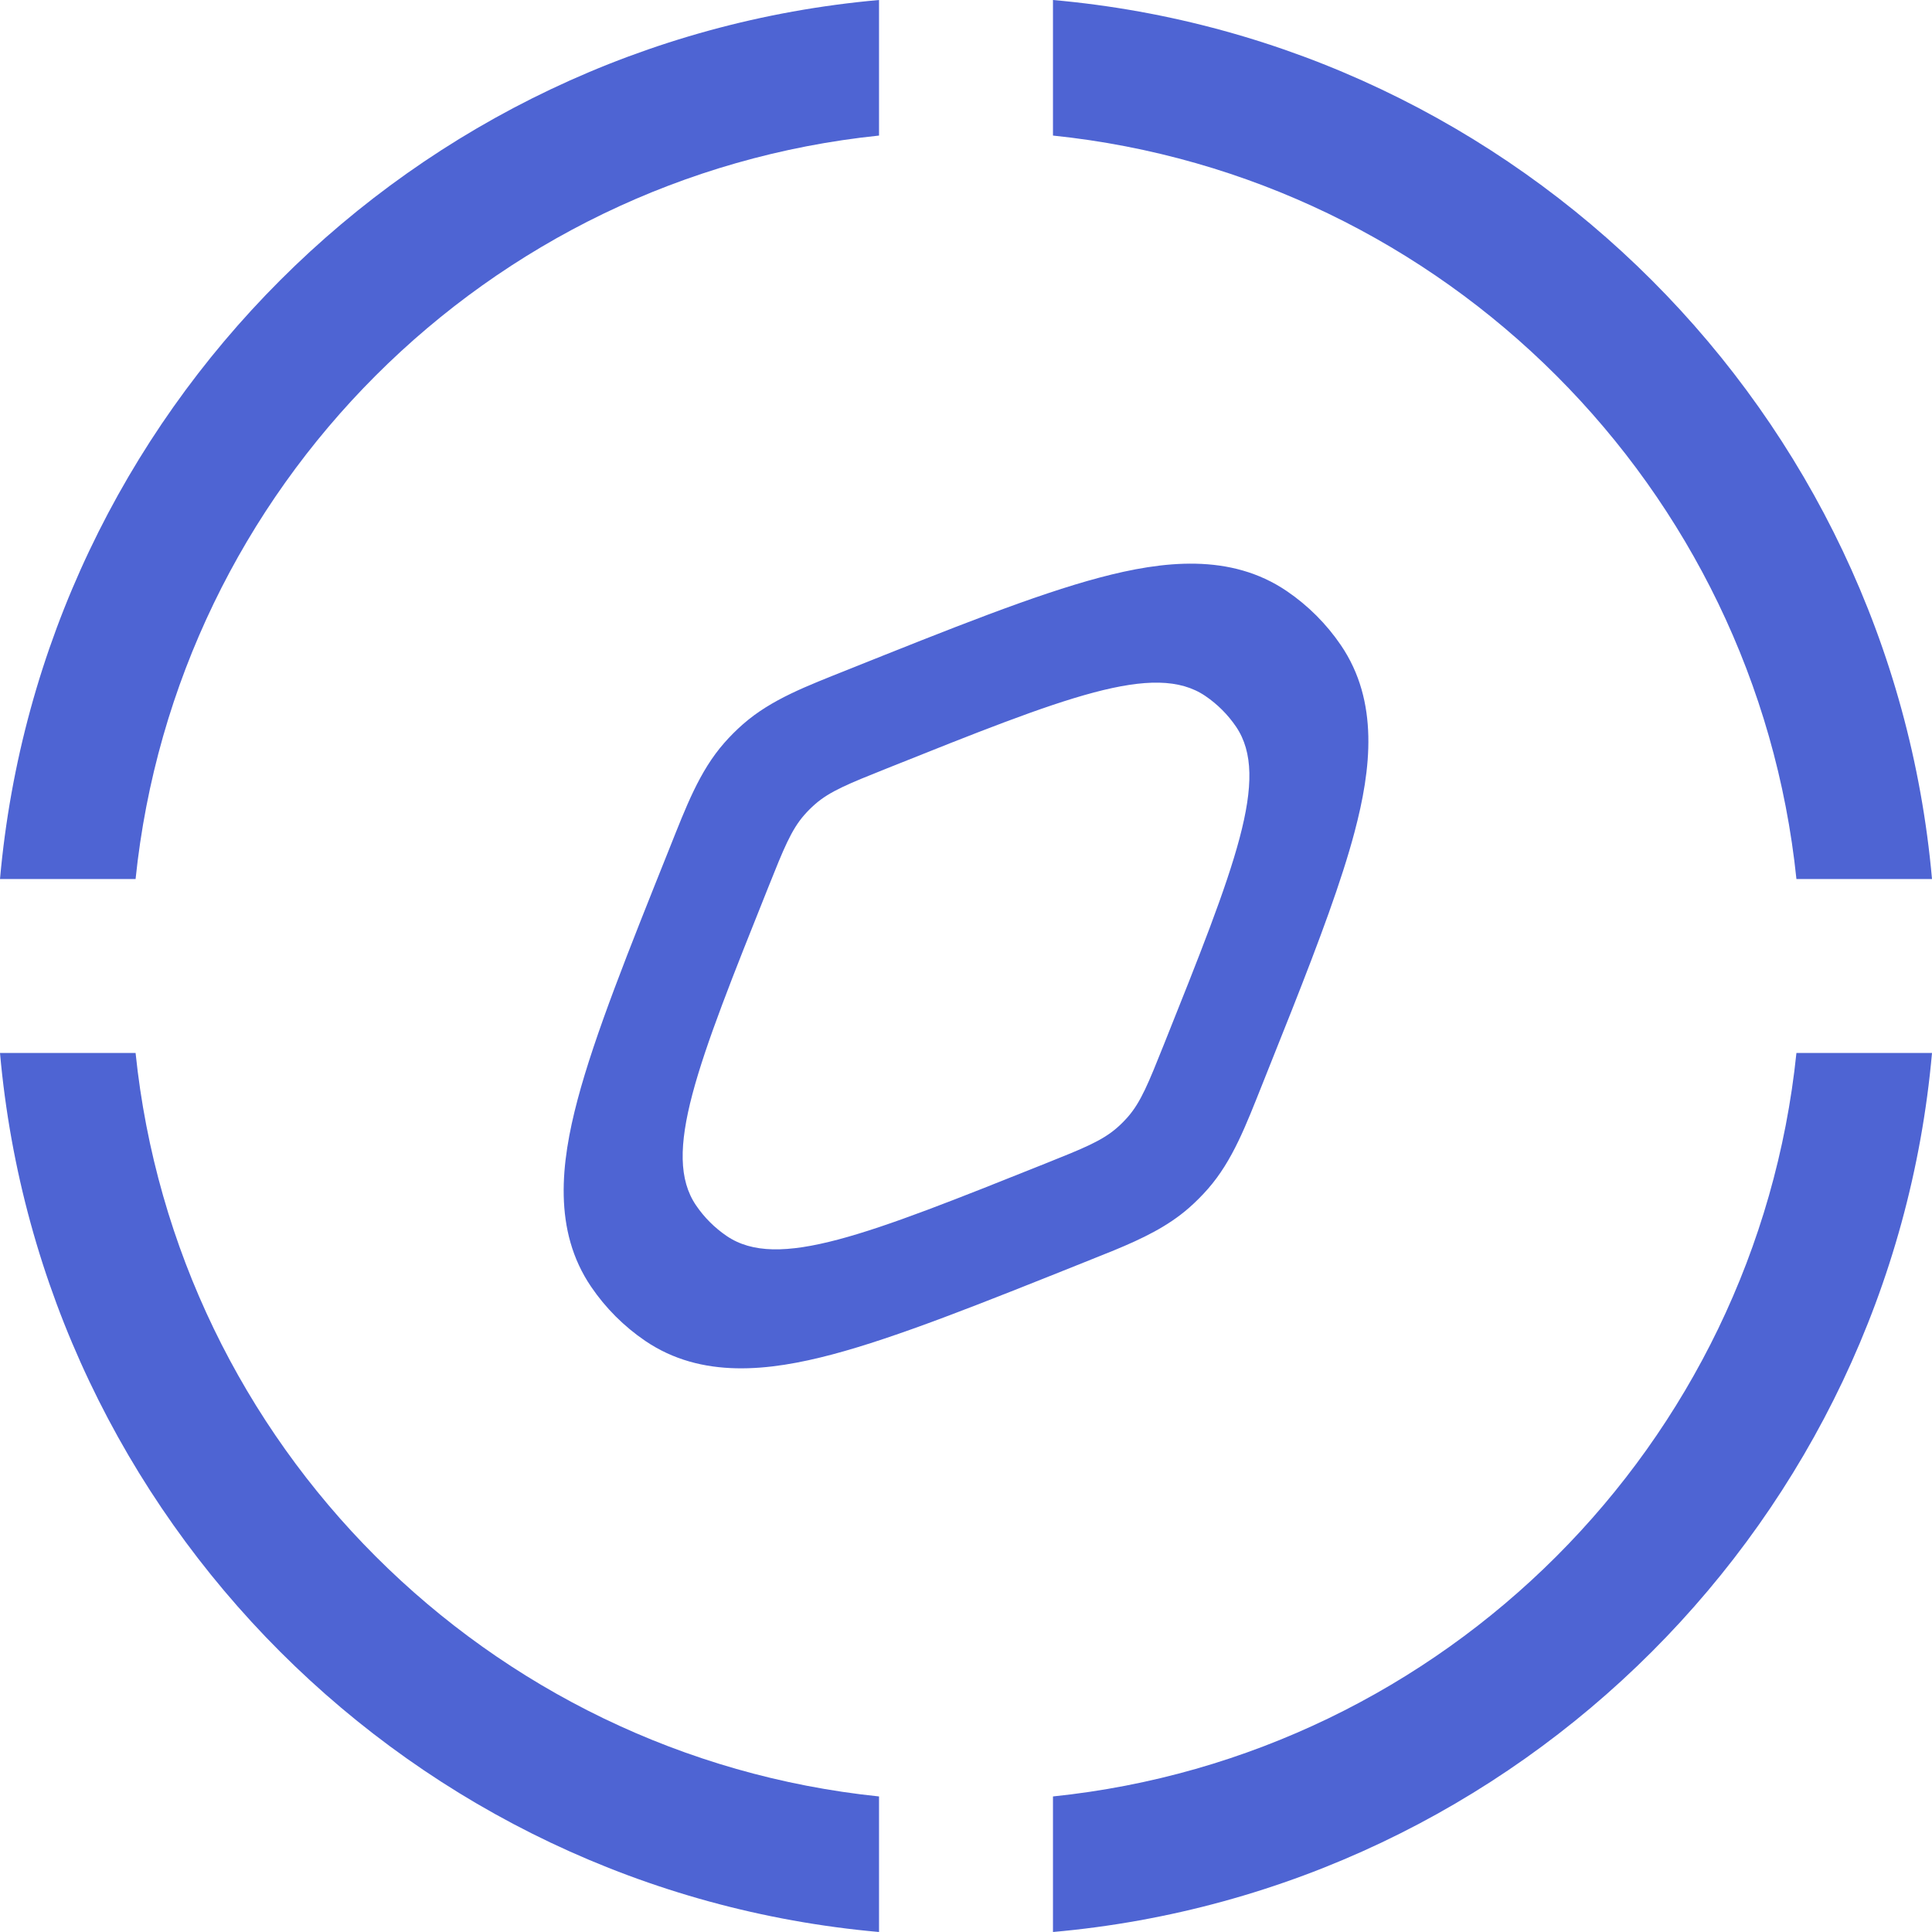<svg xmlns="http://www.w3.org/2000/svg" width="500" height="500" viewBox="0 0 500 500" fill="none"><path fill-rule="evenodd" clip-rule="evenodd" d="M284.653 149.458C300.93 145.143 318.453 143.079 333.017 152.974C338.53 156.72 343.285 161.477 347.031 166.988C356.929 181.552 354.866 199.076 350.55 215.353C347.198 227.997 341.471 243.329 334.293 261.516L326.666 280.663C322.47 291.149 319.035 300.356 312.603 307.691C311.078 309.431 309.444 311.071 307.704 312.596C302.203 317.419 295.649 320.556 288.292 323.592L280.672 326.656C253.859 337.38 232.22 346.07 215.36 350.539C199.082 354.854 181.558 356.921 166.993 347.023C161.482 343.277 156.725 338.519 152.979 333.006C143.083 318.443 145.148 300.92 149.463 284.644C153.933 267.785 162.622 246.147 173.347 219.335C177.546 208.836 180.979 199.636 187.41 192.3L187.413 192.294C188.933 190.561 190.567 188.927 192.3 187.408L192.306 187.404C199.642 180.973 208.843 177.541 219.342 173.342C246.154 162.617 267.794 153.928 284.653 149.458ZM311.945 180.122C298.768 171.167 275.695 180.396 229.55 198.853C219.708 202.79 214.785 204.758 210.923 208.143C209.94 209.006 209.012 209.934 208.15 210.917C204.764 214.778 202.796 219.701 198.859 229.543C180.401 275.686 171.173 298.758 180.128 311.935C182.251 315.06 184.947 317.755 188.071 319.878C201.25 328.834 224.324 319.605 270.47 301.148C280.31 297.21 285.233 295.24 289.093 291.854C290.077 290.992 291.001 290.068 291.863 289.084C295.25 285.224 297.22 280.301 301.157 270.461C319.615 224.317 328.844 201.244 319.888 188.065C317.765 184.941 315.07 182.246 311.945 180.122Z" fill="#4E64D3"></path><path d="M35.089 272.51C45.58 373.87 126.134 454.427 227.491 464.919V500C106.831 489.275 10.723 393.17 0 272.51H35.089Z" fill="#4E64D3"></path><path d="M500 272.51C489.277 393.17 393.169 489.276 272.509 500V464.919C373.867 454.427 454.423 373.87 464.914 272.51H500Z" fill="#4E64D3"></path><path d="M227.491 35.085C126.134 45.576 45.58 126.134 35.089 227.493H0C10.724 106.834 106.831 10.724 227.491 0V35.085Z" fill="#4E64D3"></path><path d="M272.509 0C393.169 10.724 489.276 106.834 500 227.493H464.914C454.423 126.134 373.867 45.576 272.509 35.085V0Z" fill="#4E64D3"></path></svg>